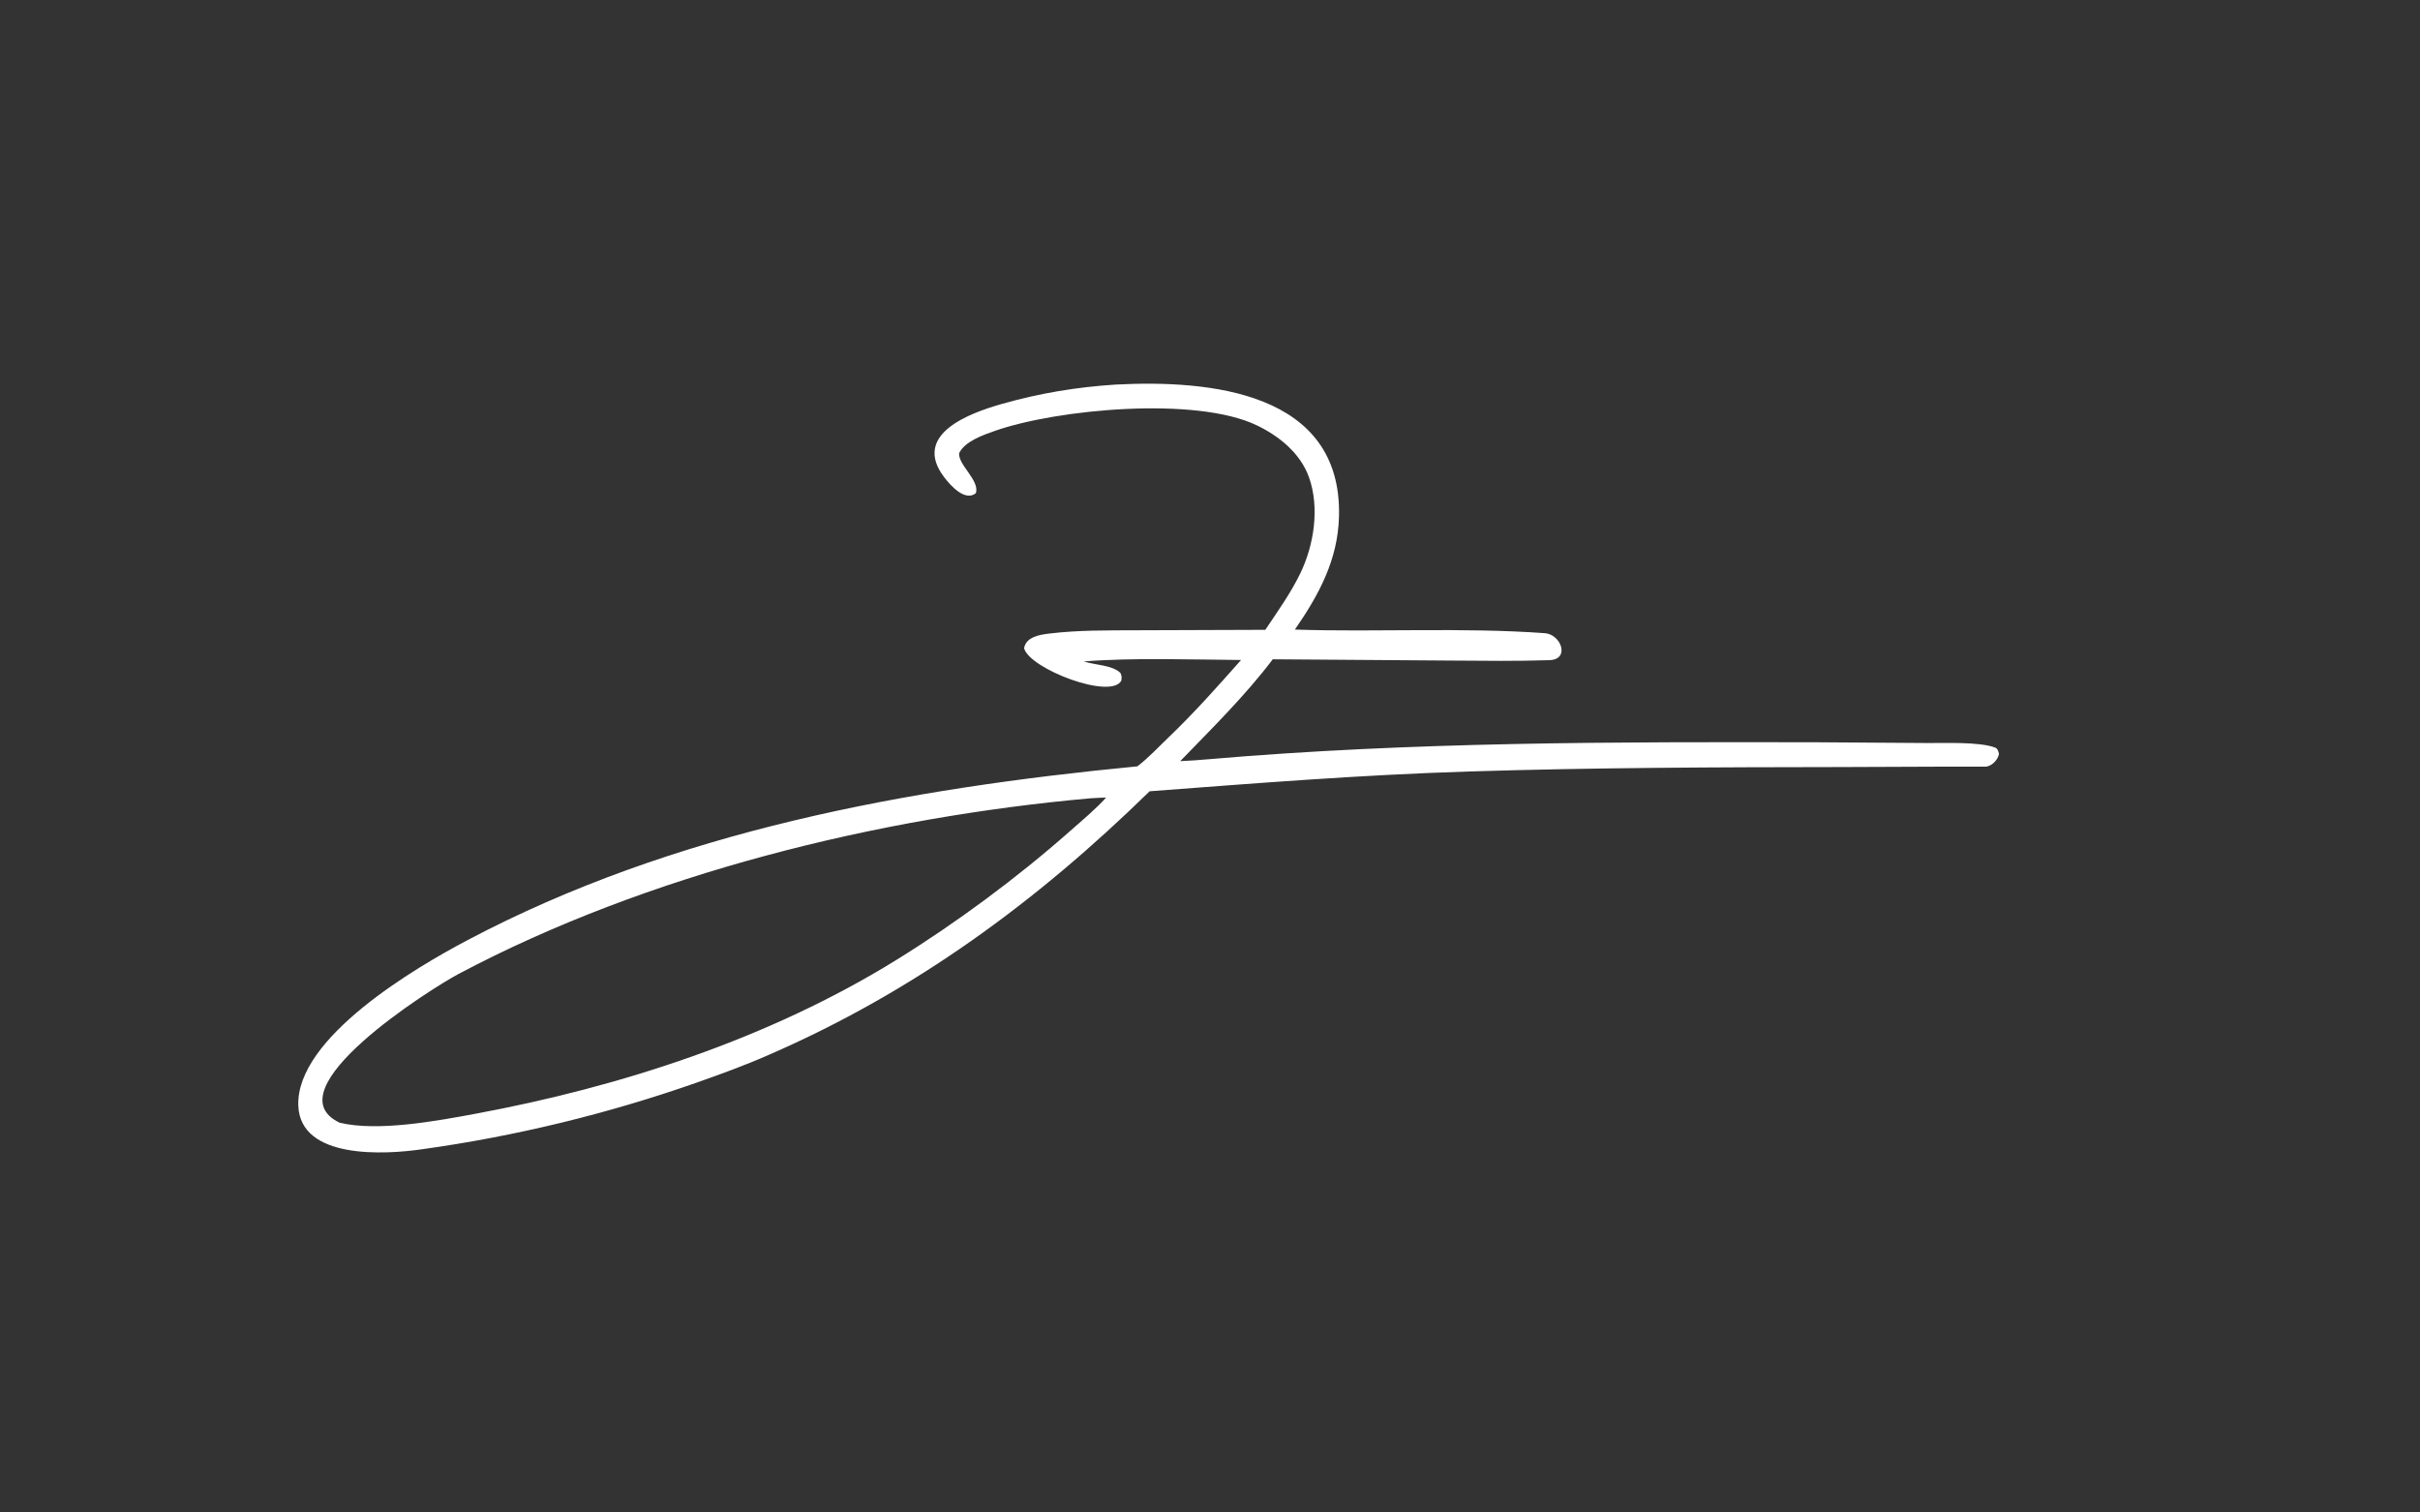 <?xml version="1.0" encoding="utf-8" ?><svg xmlns="http://www.w3.org/2000/svg" xmlns:xlink="http://www.w3.org/1999/xlink" width="1280" height="800" viewBox="0 0 1280 800"><rect x="0" y="0" width="1280" height="800" fill="#333333" stroke="none"/><path fill="white" d="M590.312 203.399C639.542 200.881 709.99 207.059 708.228 273.281C707.62 296.131 697.643 314.57 684.894 333.005C728.749 334.438 773.268 331.745 817.115 334.908C825.695 335.527 830.661 348.828 819.477 349.186C802.41 349.732 785.211 349.533 768.125 349.399L673.2 348.716C658.782 367.804 640.917 385.386 624.252 402.59C629.186 402.396 634.42 401.999 639.341 401.576C746.984 392.307 854.038 392.404 961.943 392.616L1019.48 393.007C1027.84 393.115 1046.91 392.193 1055.34 395.444C1056.59 395.929 1057.01 397.49 1057.32 398.751C1056.75 401.98 1053.3 405.522 1050.05 405.51C1042.89 405.482 1035.74 405.454 1028.56 405.501L973.403 405.716C907.466 405.801 842.732 406.001 776.775 408.071C719.427 409.871 665.017 414.224 608.066 418.53C548.148 477.098 483.702 524.421 406.726 557.909C394.349 563.372 381.26 568.144 368.542 572.611C321.582 589.109 272.359 601.082 223.032 607.898C203.876 610.692 158.841 613.454 157.782 584.838C156.448 548.795 220.162 511.596 247.227 497.297C356.641 439.493 479.785 417.079 601.599 405.339C607.236 401.046 613.112 394.785 618.283 389.825C631.831 376.83 644.001 363.128 656.434 349.092C630.051 348.896 599.263 347.791 573.215 349.858C579.225 351.814 588.502 351.762 592.634 355.973C593.4 357.784 593.334 358.083 593.082 360.05C587.51 370.229 544.579 353.781 541.667 342.889C542.641 336.869 549.853 335.732 555.102 335.096C570.322 333.253 585.961 333.435 601.295 333.37L669.257 333.134C675.783 323.356 682.6 313.916 687.75 303.29C695.008 288.316 698.083 268.576 692.372 252.501C687.845 239.761 676.662 230.703 664.805 224.995C632.593 209.489 559.085 216.371 526.211 227.905C519.974 230.093 510.319 233.451 507.308 239.697C506.756 245.983 518.399 254.163 516.125 260.897C510.317 265.476 502.536 256.538 499.412 252.43C482.129 229.699 512.825 218.529 529.761 213.695C549.886 207.951 569.743 204.698 590.312 203.399ZM179.678 593.844C199.803 598.669 230.767 592.942 251.116 589.173C328.28 574.88 406.574 549.408 473.67 508.012C505.329 488.479 538.078 464.258 565.992 439.568C571.433 434.755 580.359 427.248 585.033 421.853C582.449 421.968 579.431 422.024 576.894 422.231C464.548 432.225 342.364 462.234 242.525 515.158C228.233 522.734 142.891 576.48 179.678 593.844Z"/></svg>